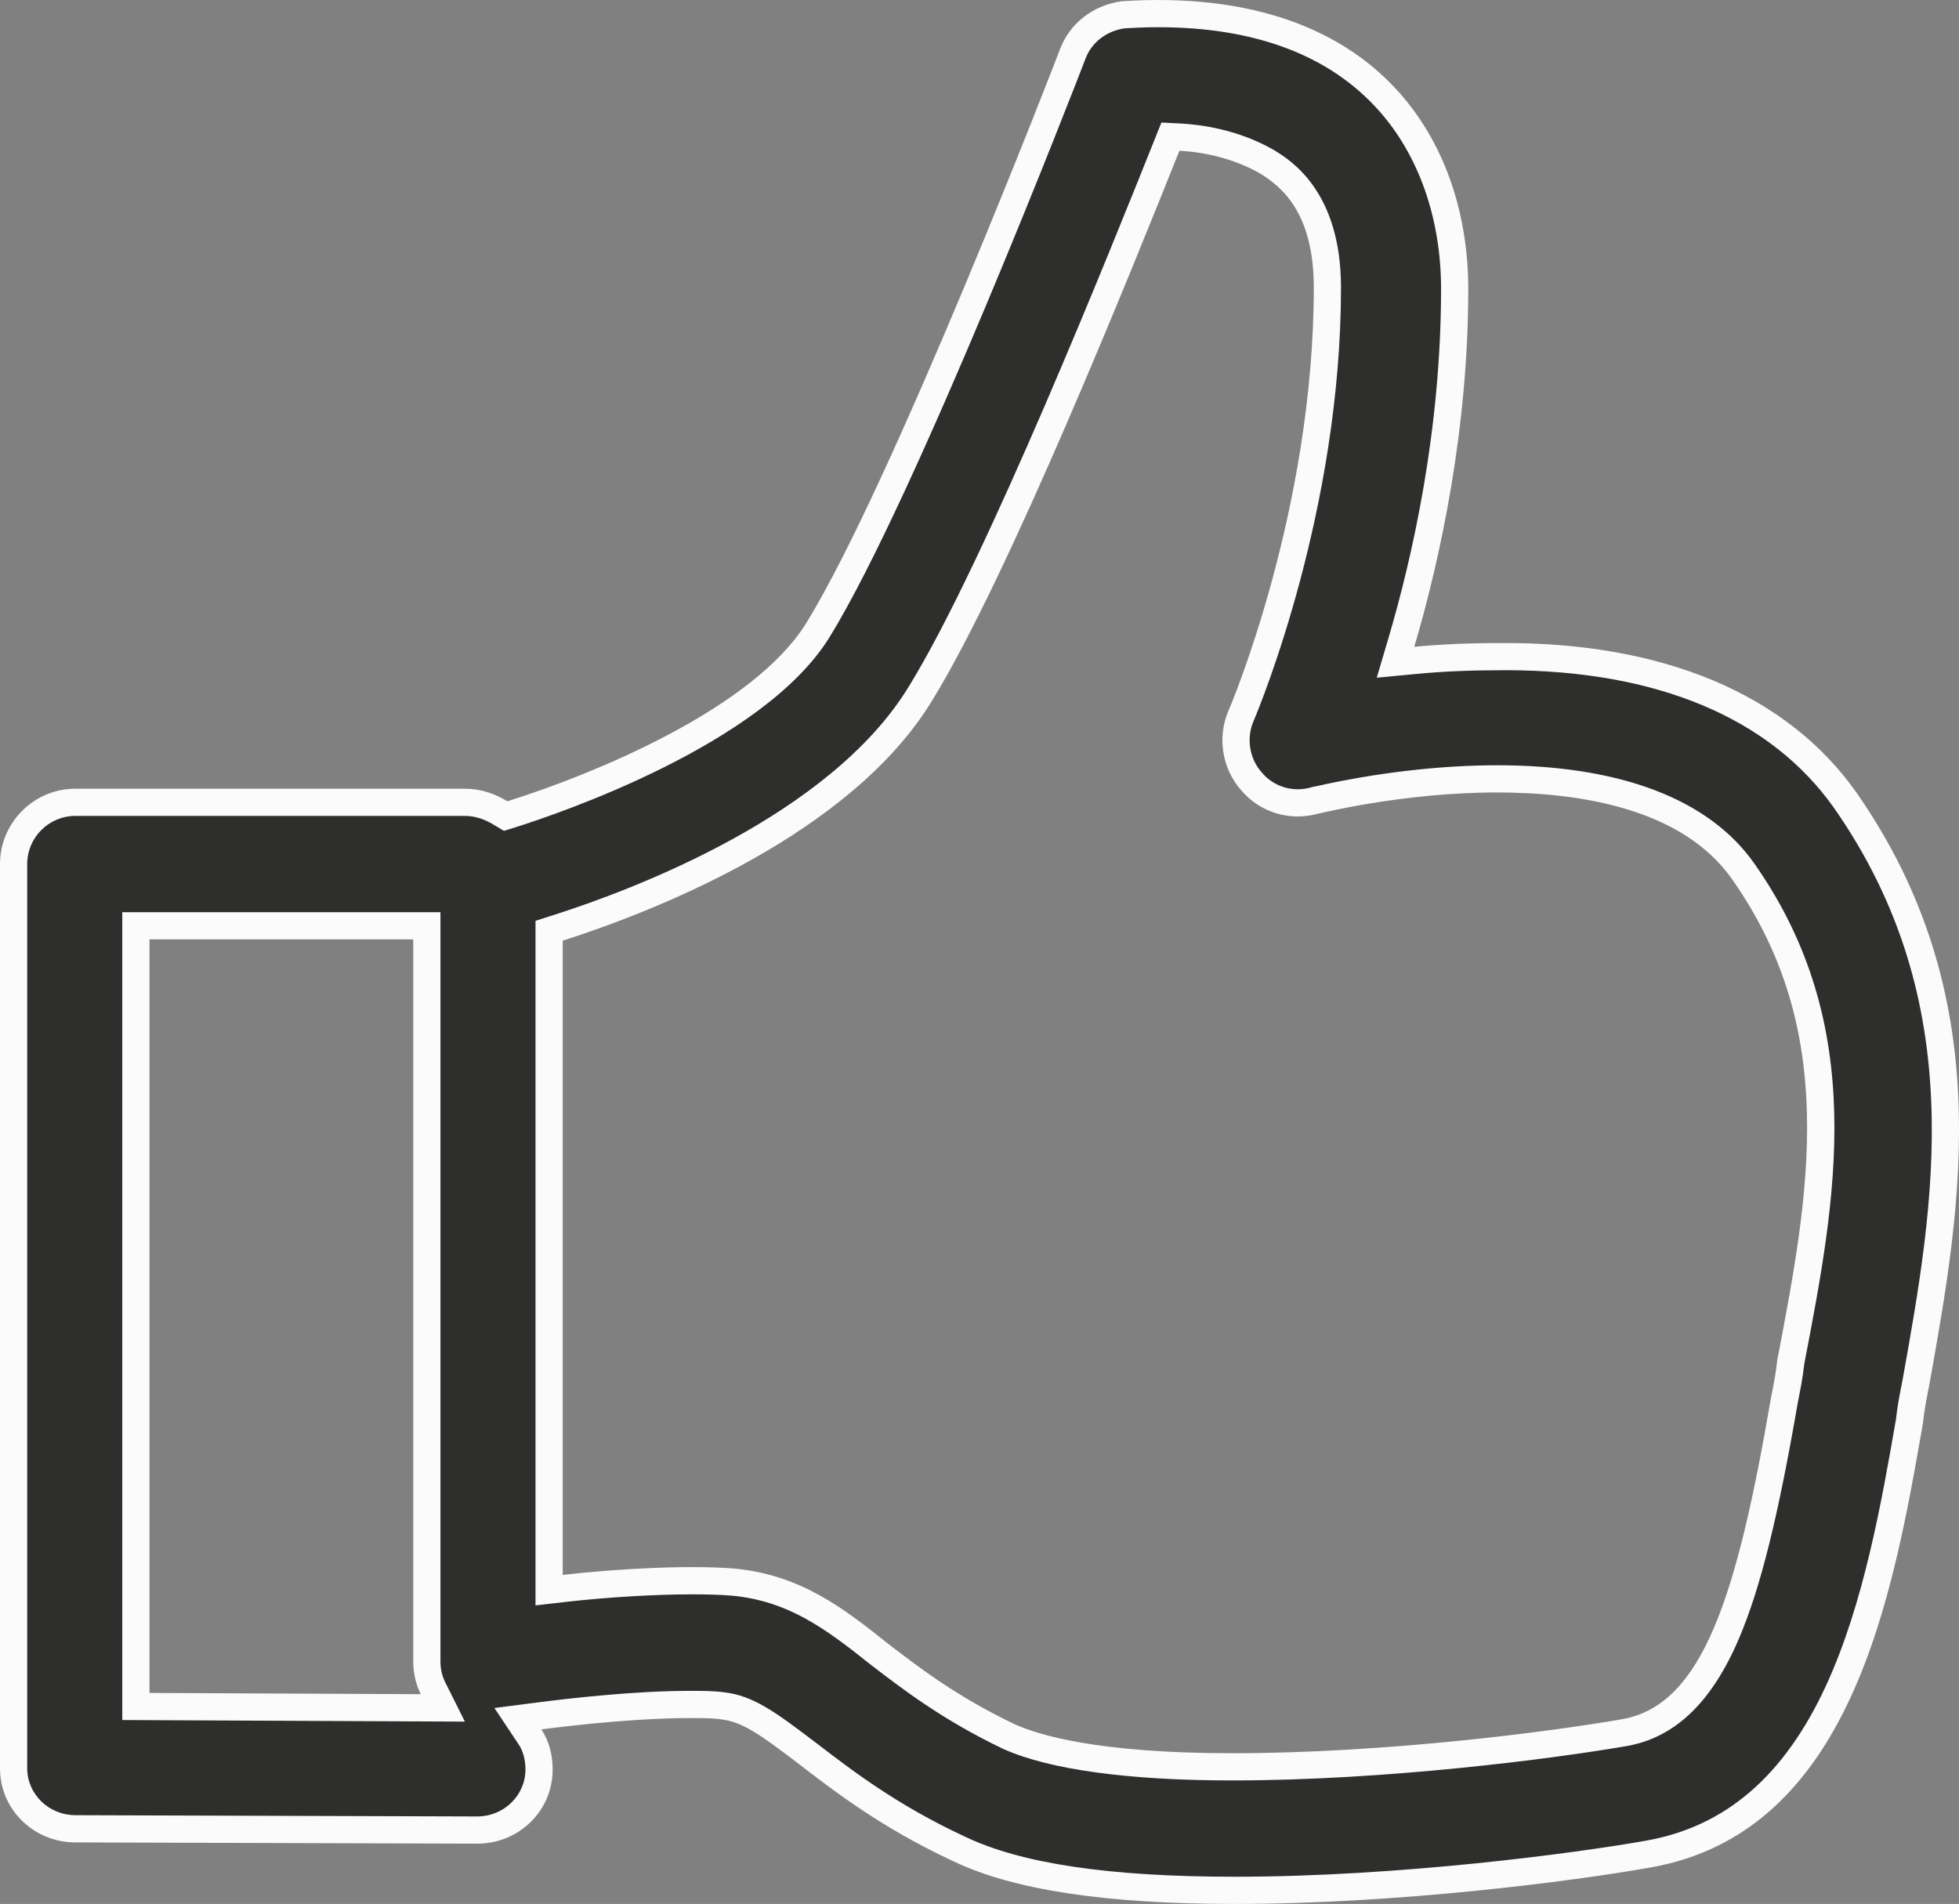 <svg id="thumb-up-gesture" xmlns="http://www.w3.org/2000/svg" width="36" height="34.991" viewBox="0 0 36 34.991">
  <rect x="0" y="0" width="36" height="34.991" fill="#808080" stroke="none"/>
  <g id="Group_21" data-name="Group 21" transform="translate(0 0)">
    <g id="Path_34" data-name="Path 34" transform="translate(0.001 -6.195)" fill="#2e2e2d">
      <path d="M 22.688 40.936 C 20.35 40.936 18.694 40.687 17.626 40.176 C 16.355 39.584 15.524 38.946 14.856 38.433 L 14.785 38.379 C 14.094 37.855 13.74 37.6 13.28 37.545 C 13.102 37.52 12.912 37.52 12.671 37.52 C 11.652 37.52 10.404 37.667 9.915 37.73 L 9.516 37.781 L 9.739 38.116 C 9.848 38.279 9.905 38.486 9.905 38.716 C 9.905 39.329 9.396 39.828 8.77 39.828 L 1.385 39.805 C 0.759 39.805 0.249 39.306 0.249 38.693 L 0.249 22.075 C 0.249 21.449 0.759 20.94 1.384 20.94 L 8.539 20.94 C 8.765 20.94 8.974 21.002 9.196 21.135 L 9.292 21.193 L 9.399 21.159 C 10.133 20.929 13.852 19.682 15.03 17.775 C 16.634 15.171 19.655 7.344 19.716 7.176 L 19.713 7.184 C 19.859 6.803 20.21 6.529 20.632 6.467 C 20.649 6.467 20.673 6.465 20.703 6.464 C 20.812 6.457 21.015 6.445 21.28 6.445 C 23.138 6.445 24.564 6.987 25.52 8.055 C 26.301 8.929 26.731 10.154 26.731 11.504 C 26.731 14.137 26.197 16.496 25.749 18.011 L 25.644 18.366 L 26.012 18.331 C 26.487 18.285 27.007 18.263 27.558 18.263 C 27.595 18.262 27.629 18.262 27.664 18.262 C 30.531 18.262 32.691 19.175 33.909 20.903 C 36.467 24.57 35.798 28.308 35.206 31.606 C 35.161 31.835 35.113 32.072 35.089 32.312 C 34.549 35.413 33.809 39.654 30.285 40.27 C 28.987 40.5 25.73 40.936 22.688 40.936 Z M 12.722 35.246 C 13.013 35.246 13.268 35.255 13.481 35.272 C 14.56 35.376 15.263 35.88 16.139 36.58 C 16.725 37.031 17.45 37.589 18.541 38.111 L 18.544 38.112 L 18.548 38.114 C 19.115 38.366 20.285 38.666 22.642 38.666 C 25.454 38.666 28.489 38.272 29.84 38.039 C 31.484 37.761 32.145 35.678 32.79 31.93 C 32.835 31.702 32.882 31.467 32.907 31.228 C 33.485 28.226 34.079 25.121 32.033 22.208 C 31.048 20.804 29.031 20.509 27.512 20.509 C 26.479 20.509 25.307 20.646 24.21 20.896 C 24.2 20.898 24.192 20.9 24.186 20.901 L 24.178 20.901 L 24.146 20.91 C 24.049 20.937 23.949 20.95 23.849 20.95 C 23.517 20.95 23.206 20.805 22.996 20.553 L 22.993 20.55 L 22.991 20.547 C 22.71 20.229 22.634 19.75 22.803 19.357 L 22.797 19.369 C 22.841 19.273 24.392 15.637 24.392 11.48 C 24.392 10.016 23.758 9.458 23.28 9.167 L 23.277 9.165 L 23.274 9.163 C 22.663 8.814 22.017 8.732 21.686 8.715 L 21.507 8.706 L 21.441 8.872 C 20.673 10.792 18.336 16.634 16.913 18.943 C 15.429 21.378 11.769 22.762 10.264 23.245 L 10.09 23.3 L 10.09 23.483 L 10.09 35.139 L 10.09 35.419 L 10.368 35.387 C 11.148 35.298 12.027 35.246 12.722 35.246 Z M 2.496 23.209 L 2.496 23.459 L 2.496 37.308 L 2.496 37.557 L 2.745 37.558 L 7.731 37.581 L 8.137 37.583 L 7.955 37.219 C 7.882 37.073 7.843 36.904 7.843 36.731 L 7.843 23.459 L 7.843 23.209 L 7.593 23.209 L 2.746 23.209 L 2.496 23.209 Z" stroke="none"/>
      <path d="M 21.28 6.695 C 21.022 6.695 20.824 6.707 20.718 6.713 C 20.694 6.715 20.674 6.716 20.657 6.717 C 20.325 6.769 20.06 6.976 19.947 7.273 L 19.947 7.273 C 19.778 7.718 16.827 15.335 15.243 17.906 C 14.018 19.889 10.223 21.162 9.474 21.398 L 9.26 21.465 L 9.067 21.349 C 8.886 21.241 8.718 21.19 8.539 21.19 L 1.384 21.19 C 0.896 21.19 0.499 21.587 0.499 22.075 L 0.499 38.693 C 0.499 39.168 0.896 39.555 1.386 39.555 L 8.77 39.578 C 9.258 39.578 9.655 39.191 9.655 38.716 C 9.655 38.536 9.612 38.376 9.531 38.255 L 9.085 37.585 L 9.883 37.482 C 10.497 37.403 11.674 37.27 12.671 37.27 C 12.911 37.27 13.118 37.27 13.313 37.297 C 13.835 37.36 14.229 37.644 14.937 38.181 L 15.008 38.235 C 15.666 38.74 16.485 39.369 17.729 39.948 L 17.734 39.95 C 18.767 40.445 20.388 40.686 22.688 40.686 C 25.712 40.686 28.951 40.253 30.242 40.024 C 31.705 39.768 32.789 38.836 33.555 37.174 C 34.25 35.669 34.578 33.791 34.841 32.277 C 34.867 32.03 34.915 31.791 34.961 31.56 C 35.544 28.31 36.202 24.628 33.705 21.047 C 32.535 19.389 30.446 18.512 27.664 18.512 C 27.63 18.512 27.596 18.512 27.558 18.513 C 27.015 18.513 26.503 18.535 26.036 18.58 L 25.299 18.65 L 25.509 17.94 C 25.953 16.441 26.481 14.107 26.481 11.504 C 26.481 10.215 26.073 9.05 25.333 8.222 C 24.427 7.209 23.064 6.695 21.28 6.695 M 23.032 19.455 L 23.032 19.456 C 22.901 19.762 22.96 20.134 23.179 20.382 L 23.188 20.393 C 23.35 20.588 23.592 20.7 23.849 20.7 C 23.927 20.7 24.005 20.69 24.08 20.669 L 24.145 20.651 L 24.158 20.651 C 25.271 20.398 26.463 20.259 27.512 20.259 C 29.775 20.259 31.409 20.883 32.237 22.064 C 34.343 25.061 33.742 28.214 33.155 31.265 C 33.129 31.51 33.081 31.747 33.036 31.976 C 32.673 34.083 32.351 35.375 31.96 36.298 C 31.456 37.484 30.776 38.134 29.882 38.286 C 28.524 38.52 25.471 38.916 22.642 38.916 C 20.742 38.916 19.291 38.718 18.446 38.342 L 18.433 38.336 C 17.318 37.803 16.582 37.236 15.99 36.781 L 15.982 36.775 C 15.142 36.103 14.469 35.619 13.457 35.521 C 13.252 35.504 13.004 35.496 12.722 35.496 C 12.036 35.496 11.167 35.548 10.396 35.635 L 9.84 35.699 L 9.84 23.118 L 10.187 23.007 C 11.666 22.533 15.259 21.176 16.7 18.812 C 18.112 16.521 20.443 10.694 21.209 8.779 L 21.342 8.447 L 21.699 8.465 C 22.052 8.484 22.742 8.571 23.398 8.946 L 23.411 8.953 C 23.715 9.14 24.642 9.706 24.642 11.48 C 24.642 15.536 23.178 19.113 23.032 19.455 M 8.542 37.835 L 2.246 37.806 L 2.246 22.959 L 8.093 22.959 L 8.093 36.731 C 8.093 36.865 8.123 36.995 8.179 37.108 L 8.542 37.835 M 21.28 6.195 C 25.481 6.195 26.981 8.942 26.981 11.504 C 26.981 14.066 26.473 16.443 25.989 18.082 C 26.473 18.036 27.004 18.013 27.558 18.013 C 30.559 17.989 32.844 18.959 34.113 20.759 C 36.722 24.498 36.052 28.307 35.452 31.653 C 35.406 31.884 35.36 32.115 35.337 32.346 C 34.783 35.531 34.021 39.87 30.328 40.516 C 28.897 40.77 25.689 41.186 22.688 41.186 C 20.334 41.186 18.626 40.932 17.518 40.401 C 16.179 39.778 15.325 39.109 14.633 38.578 C 13.963 38.07 13.64 37.839 13.248 37.793 C 13.086 37.77 12.902 37.77 12.671 37.77 C 11.771 37.77 10.663 37.885 9.947 37.978 C 10.086 38.185 10.155 38.439 10.155 38.716 C 10.155 39.478 9.532 40.078 8.77 40.078 L 1.384 40.055 C 0.623 40.055 -0.001 39.455 -0.001 38.693 L -0.001 22.075 C -0.001 21.313 0.623 20.69 1.384 20.69 L 8.539 20.69 C 8.839 20.69 9.093 20.782 9.324 20.921 C 10.94 20.413 13.848 19.213 14.817 17.643 C 16.41 15.058 19.457 7.164 19.48 7.095 C 19.664 6.61 20.103 6.287 20.611 6.218 C 20.657 6.218 20.911 6.195 21.28 6.195 Z M 23.849 21.2 C 23.455 21.2 23.069 21.031 22.804 20.713 C 22.457 20.32 22.365 19.743 22.573 19.259 C 22.596 19.213 24.142 15.589 24.142 11.48 C 24.142 10.119 23.565 9.634 23.15 9.38 C 22.665 9.103 22.111 8.988 21.673 8.965 C 20.796 11.157 18.534 16.789 17.126 19.074 C 15.649 21.498 12.14 22.906 10.34 23.483 L 10.34 35.139 C 11.356 35.023 12.671 34.954 13.502 35.023 C 14.702 35.139 15.487 35.739 16.295 36.385 C 16.895 36.847 17.587 37.378 18.649 37.885 C 19.065 38.07 20.126 38.416 22.642 38.416 C 25.458 38.416 28.459 38.024 29.797 37.793 C 31.298 37.539 31.921 35.508 32.544 31.884 C 32.59 31.654 32.636 31.423 32.659 31.192 C 33.259 28.076 33.79 25.144 31.828 22.352 C 30.905 21.036 28.989 20.759 27.512 20.759 C 25.758 20.759 24.235 21.151 24.212 21.151 C 24.092 21.184 23.97 21.2 23.849 21.2 Z M 7.732 37.331 C 7.639 37.147 7.593 36.939 7.593 36.731 L 7.593 23.459 L 2.746 23.459 L 2.746 37.308 L 7.732 37.331 Z" stroke="none" fill="#fbfbfb"/>
    </g>
  </g>
</svg>
